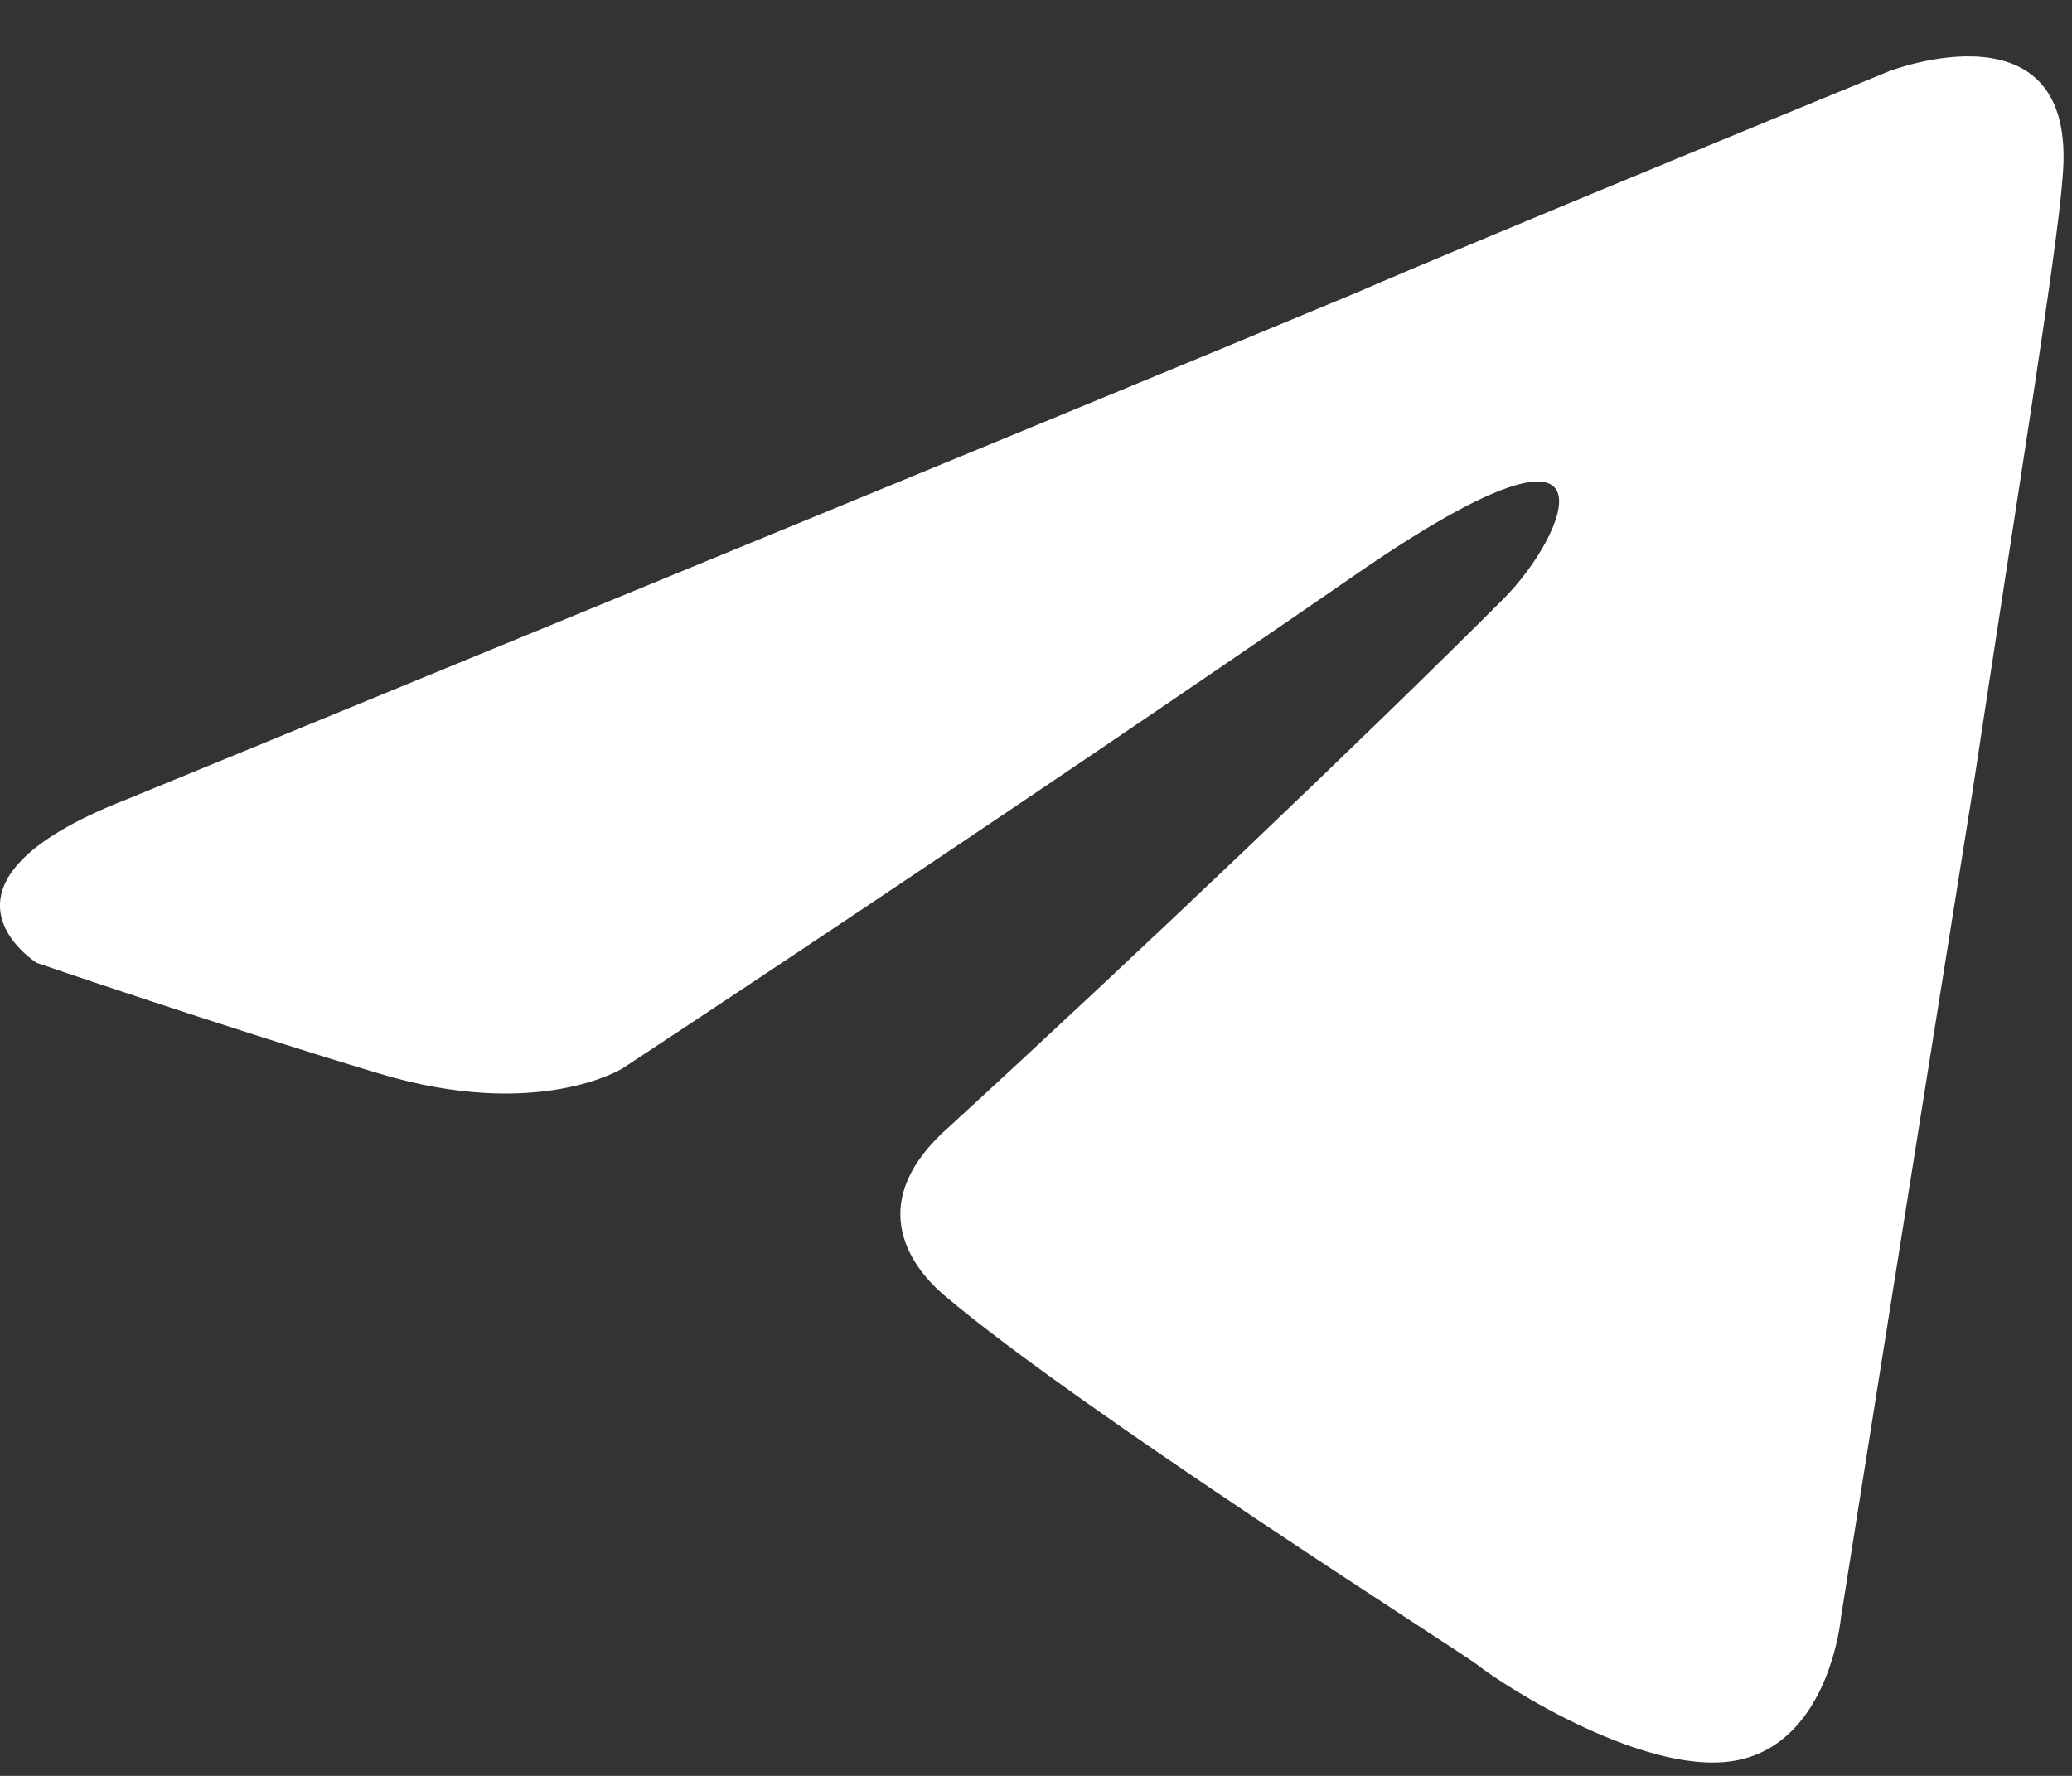 <svg width="21" height="18" viewBox="0 0 21 18" fill="none" xmlns="http://www.w3.org/2000/svg">
<rect x="0" y="0" width="21" height="18" fill="#333333" stroke="none"/>
<path d="M1.282 8.103C1.282 8.103 10.532 4.307 13.74 2.97C14.97 2.435 19.141 0.724 19.141 0.724C19.141 0.724 21.066 -0.024 20.905 1.794C20.852 2.542 20.424 5.162 19.996 7.996C19.354 12.006 18.659 16.39 18.659 16.39C18.659 16.39 18.552 17.62 17.643 17.834C16.735 18.048 15.237 17.085 14.97 16.872C14.756 16.711 10.96 14.305 9.57 13.129C9.195 12.808 8.768 12.166 9.623 11.418C11.548 9.653 13.847 7.461 15.237 6.071C15.879 5.429 16.521 3.932 13.847 5.75C10.051 8.37 6.308 10.83 6.308 10.83C6.308 10.83 5.453 11.364 3.849 10.883C2.245 10.402 0.373 9.76 0.373 9.76C0.373 9.76 -0.91 8.958 1.282 8.103Z" fill="white"/>
</svg>
